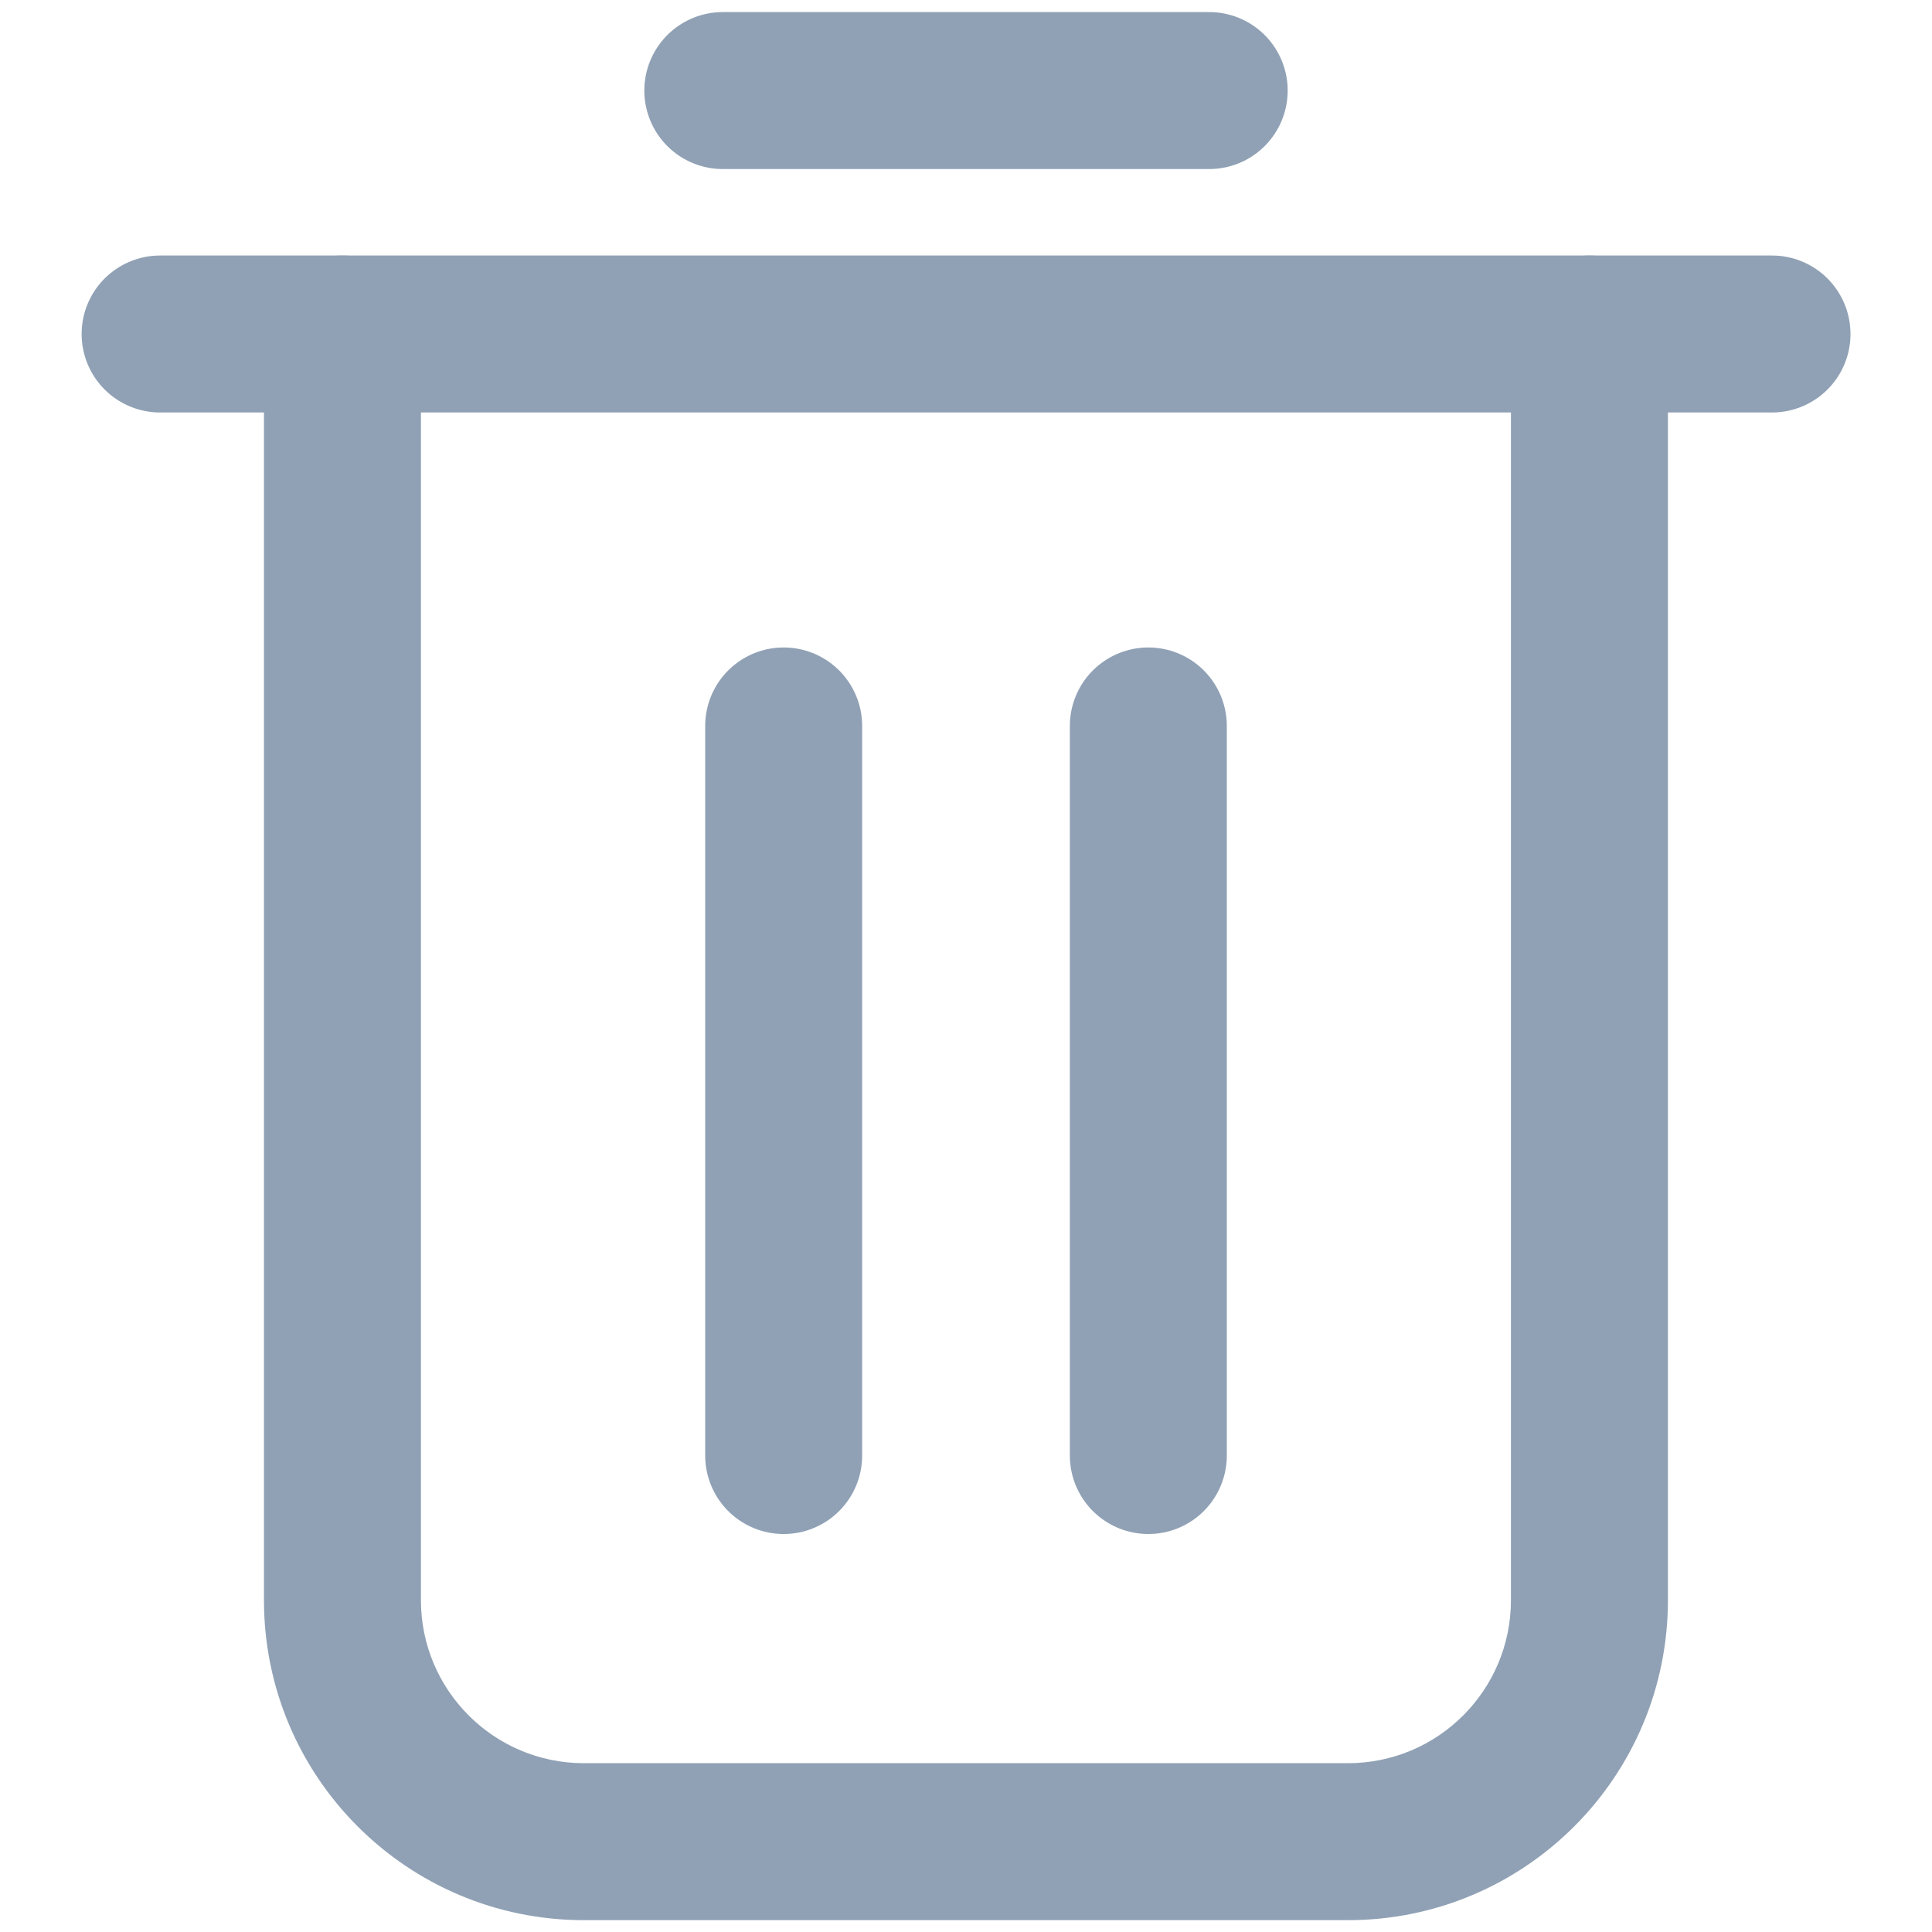 <svg width="16" height="16" viewBox="0 0 16 16" fill="none" xmlns="http://www.w3.org/2000/svg">
<path d="M2.836 2.766V2.116C2.477 2.116 2.186 2.407 2.186 2.766H2.836ZM13.163 2.766H13.813C13.813 2.407 13.522 2.116 13.163 2.116V2.766ZM2.836 3.416H13.163V2.116H2.836V3.416ZM12.513 2.766V13.252H13.813V2.766H12.513ZM11.163 14.602H4.836V15.902H11.163V14.602ZM3.486 13.252V2.766H2.186V13.252H3.486ZM4.836 14.602C4.09 14.602 3.486 13.997 3.486 13.252H2.186C2.186 14.715 3.372 15.902 4.836 15.902V14.602ZM12.513 13.252C12.513 13.997 11.909 14.602 11.163 14.602V15.902C12.627 15.902 13.813 14.715 13.813 13.252H12.513Z" fill="#90A1B5"/>
<path d="M14.675 2.766H13.164" stroke="#90A1B5" stroke-width="1.3" stroke-linecap="round" stroke-linejoin="round"/>
<path d="M2.837 2.766H1.326" stroke="#90A1B5" stroke-width="1.3" stroke-linecap="round" stroke-linejoin="round"/>
<path d="M10.014 0.75H5.986" stroke="#90A1B5" stroke-width="1.3" stroke-linecap="round" stroke-linejoin="round"/>
<path d="M6.49 12.054L6.49 6.012" stroke="#90A1B5" stroke-width="1.3" stroke-linecap="round" stroke-linejoin="round"/>
<path d="M9.51 12.054L9.51 6.012" stroke="#90A1B5" stroke-width="1.3" stroke-linecap="round" stroke-linejoin="round"/>
</svg>
